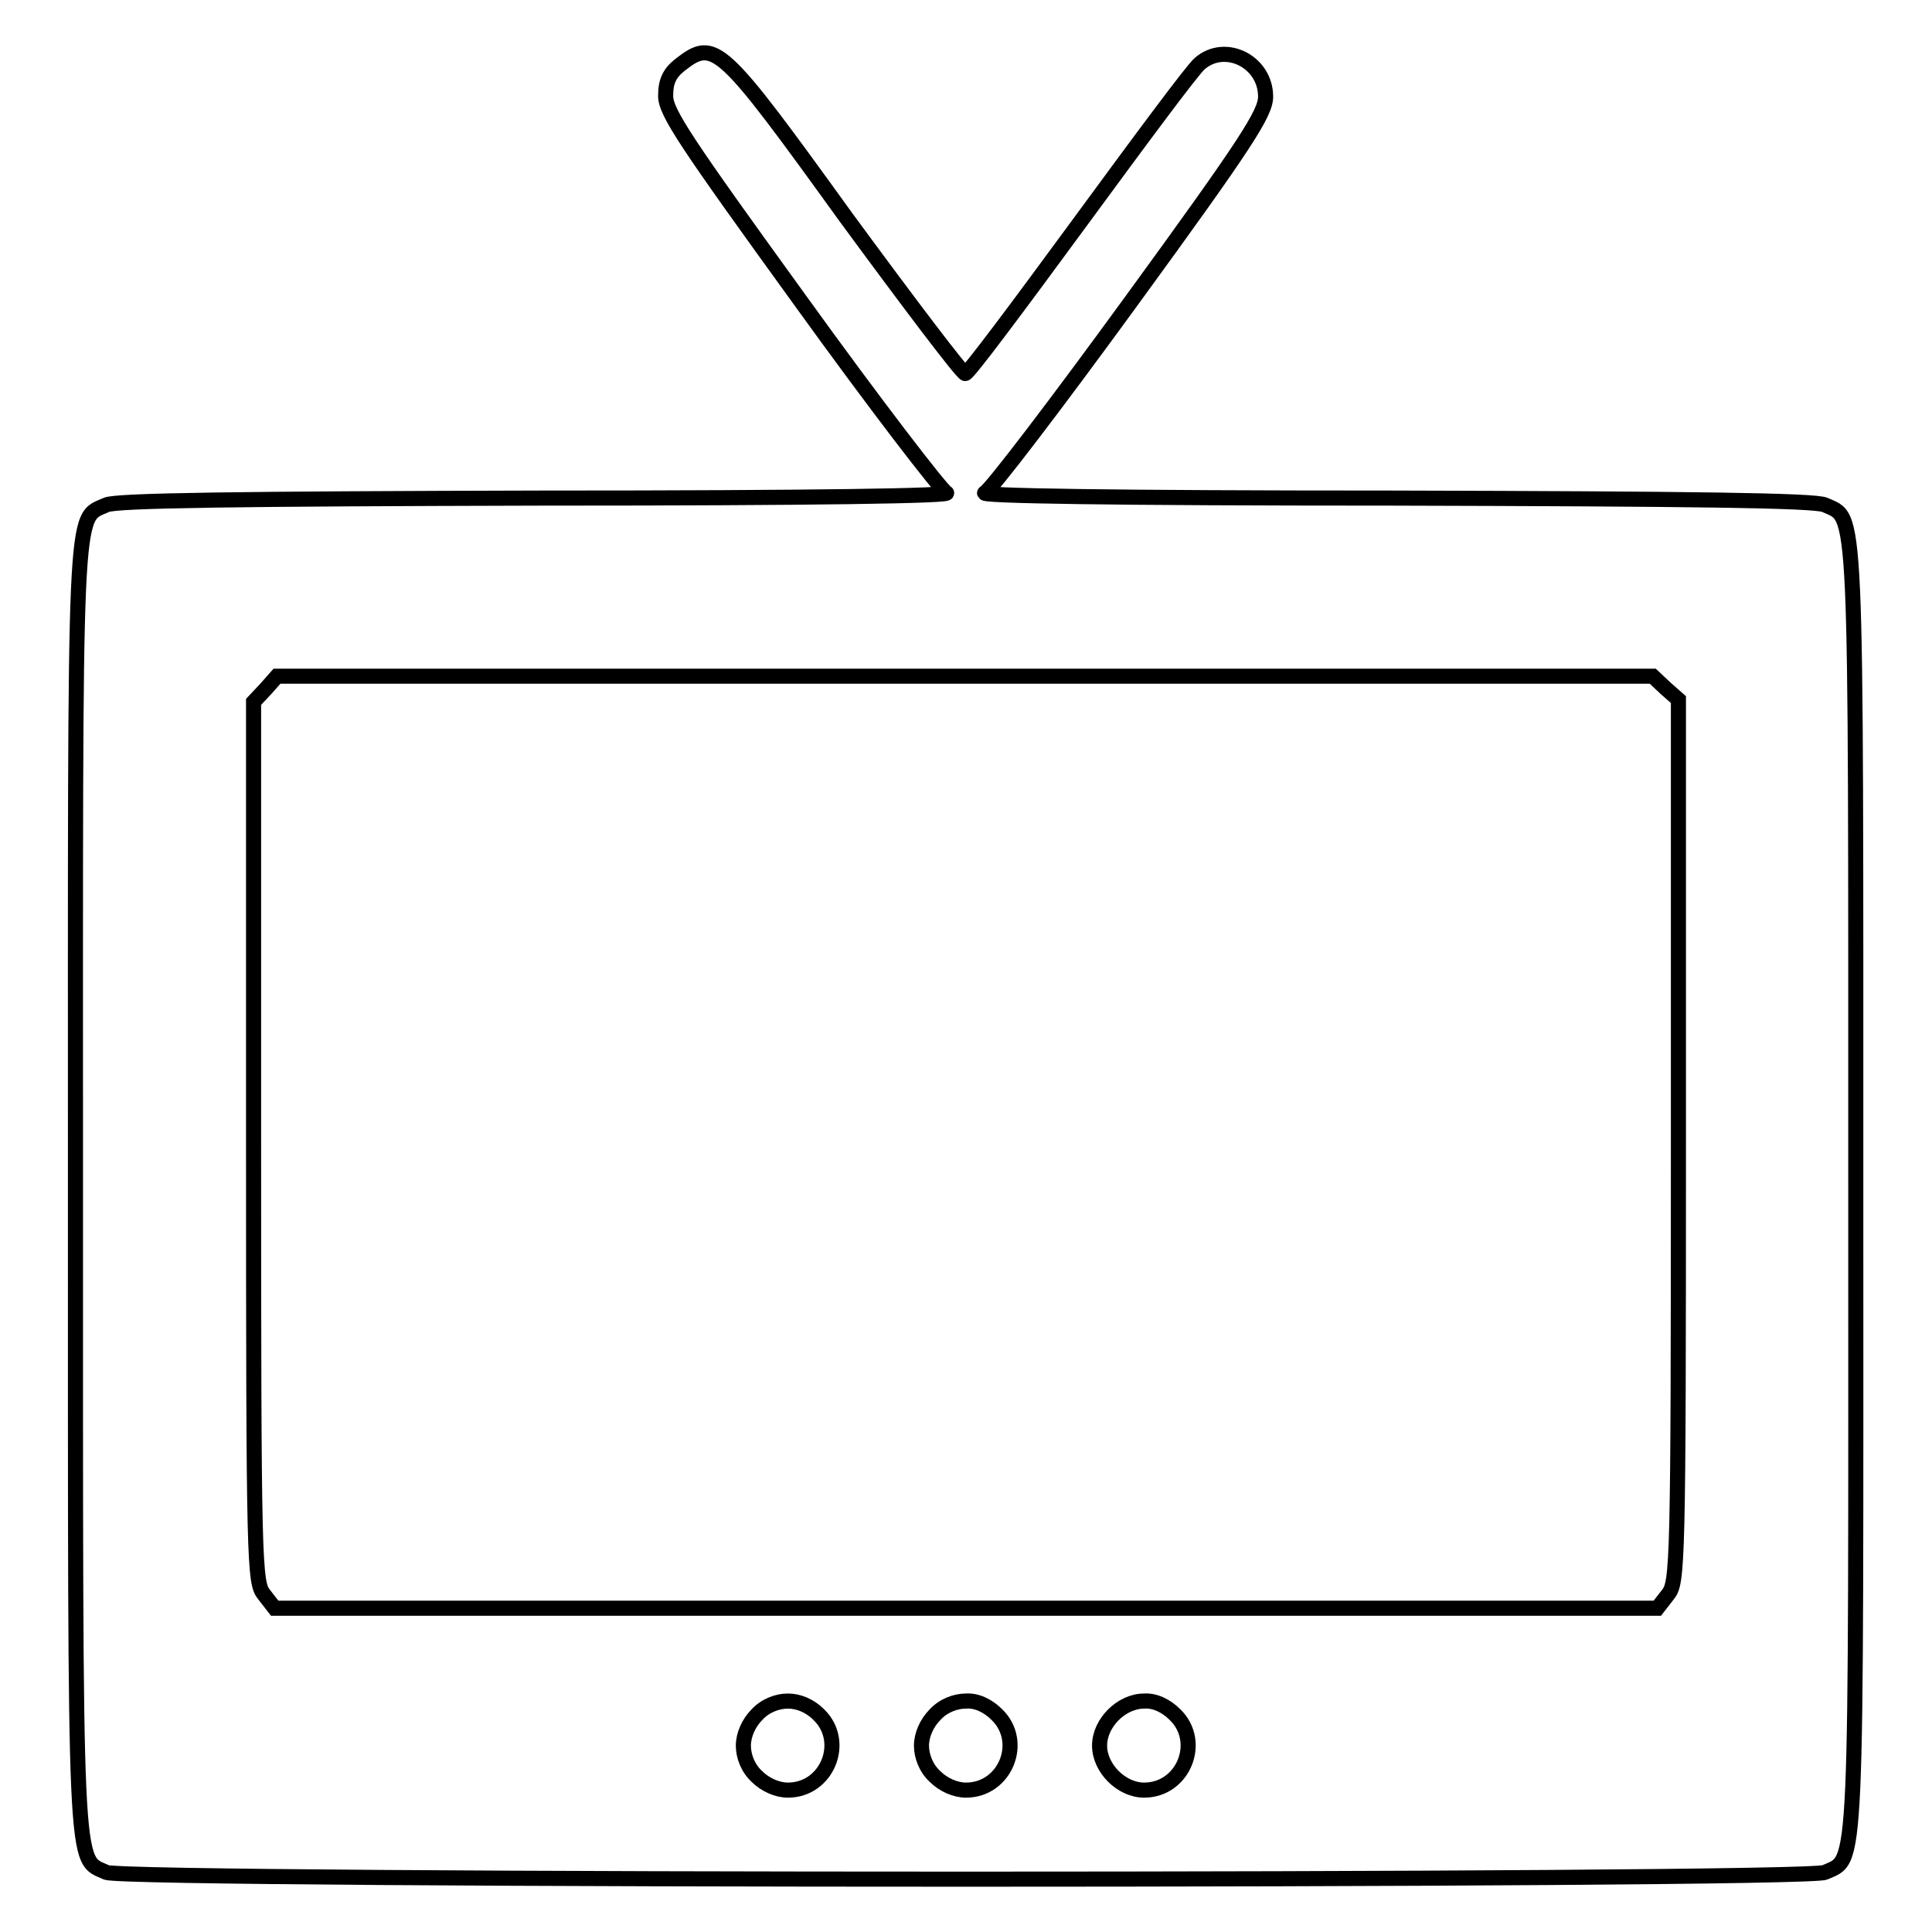 <?xml version="1.0" encoding="utf-8"?>
<!-- Svg Vector Icons : http://www.onlinewebfonts.com/icon -->
<!DOCTYPE svg PUBLIC "-//W3C//DTD SVG 1.1//EN" "http://www.w3.org/Graphics/SVG/1.1/DTD/svg11.dtd">
<svg version="1.1" xmlns="http://www.w3.org/2000/svg" xmlns:xlink="http://www.w3.org/1999/xlink" x="0px" y="0px" viewBox="0 0 256 256" enable-background="new 0 0 256 256" xml:space="preserve">
<g><g><g><path stroke-width="2" fill-opacity="0" stroke="#000000"  d="M90.1,8.6c-1.4,1.1-1.9,2.2-1.9,4.1c0,2.2,2.7,6.2,17.9,27.2c9.8,13.6,18.5,24.9,19.3,25.4c1,0.4-16.8,0.7-54,0.7c-39.8,0.1-56,0.3-57.3,0.9c-4.4,2-4.1-2.1-4.1,90.6c0,92.8-0.2,88.6,4.1,90.6c2.7,1.2,225.1,1.2,227.7,0c4.4-2,4.1,2.1,4.1-90.6c0-92.8,0.2-88.6-4.1-90.6c-1.3-0.6-17.5-0.8-57.3-0.9c-37.5,0-55-0.3-54-0.7c0.8-0.4,9.5-11.8,19.4-25.4c15.3-21,17.8-24.9,17.8-27.1c0-4.6-5.3-7.3-8.7-4.4c-0.9,0.7-8,10.3-16,21.2c-8,10.9-14.7,19.9-15.1,19.9s-7.5-9.4-15.8-20.7C95.5,5.8,94.7,5,90.1,8.6z M220.7,91.2l1.7,1.5v58.5c0,56.4-0.1,58.5-1.4,60.1l-1.4,1.8H128H36.4l-1.4-1.8c-1.3-1.6-1.4-3.7-1.4-60V93l1.6-1.7l1.5-1.7h91.2H219L220.7,91.2z M108.5,227.2c3.7,3.6,1.1,10-4.1,10c-1.4,0-3-0.7-4.1-1.8c-1.2-1.1-1.8-2.7-1.8-4.1c0-1.4,0.7-3,1.8-4.1c1.1-1.2,2.7-1.8,4.1-1.8S107.3,226,108.5,227.2z M132.1,227.2c3.7,3.6,1.1,10-4.1,10c-1.4,0-3-0.7-4.1-1.8c-1.2-1.1-1.8-2.7-1.8-4.1c0-1.4,0.7-3,1.8-4.1c1.1-1.2,2.7-1.8,4.1-1.8C129.4,225.3,130.9,226,132.1,227.2z M155.7,227.2c3.7,3.6,1.1,10-4.1,10c-3,0-5.9-2.9-5.9-5.9s2.9-5.9,5.9-5.9C153,225.3,154.5,226,155.7,227.2z"/></g></g></g>
</svg>